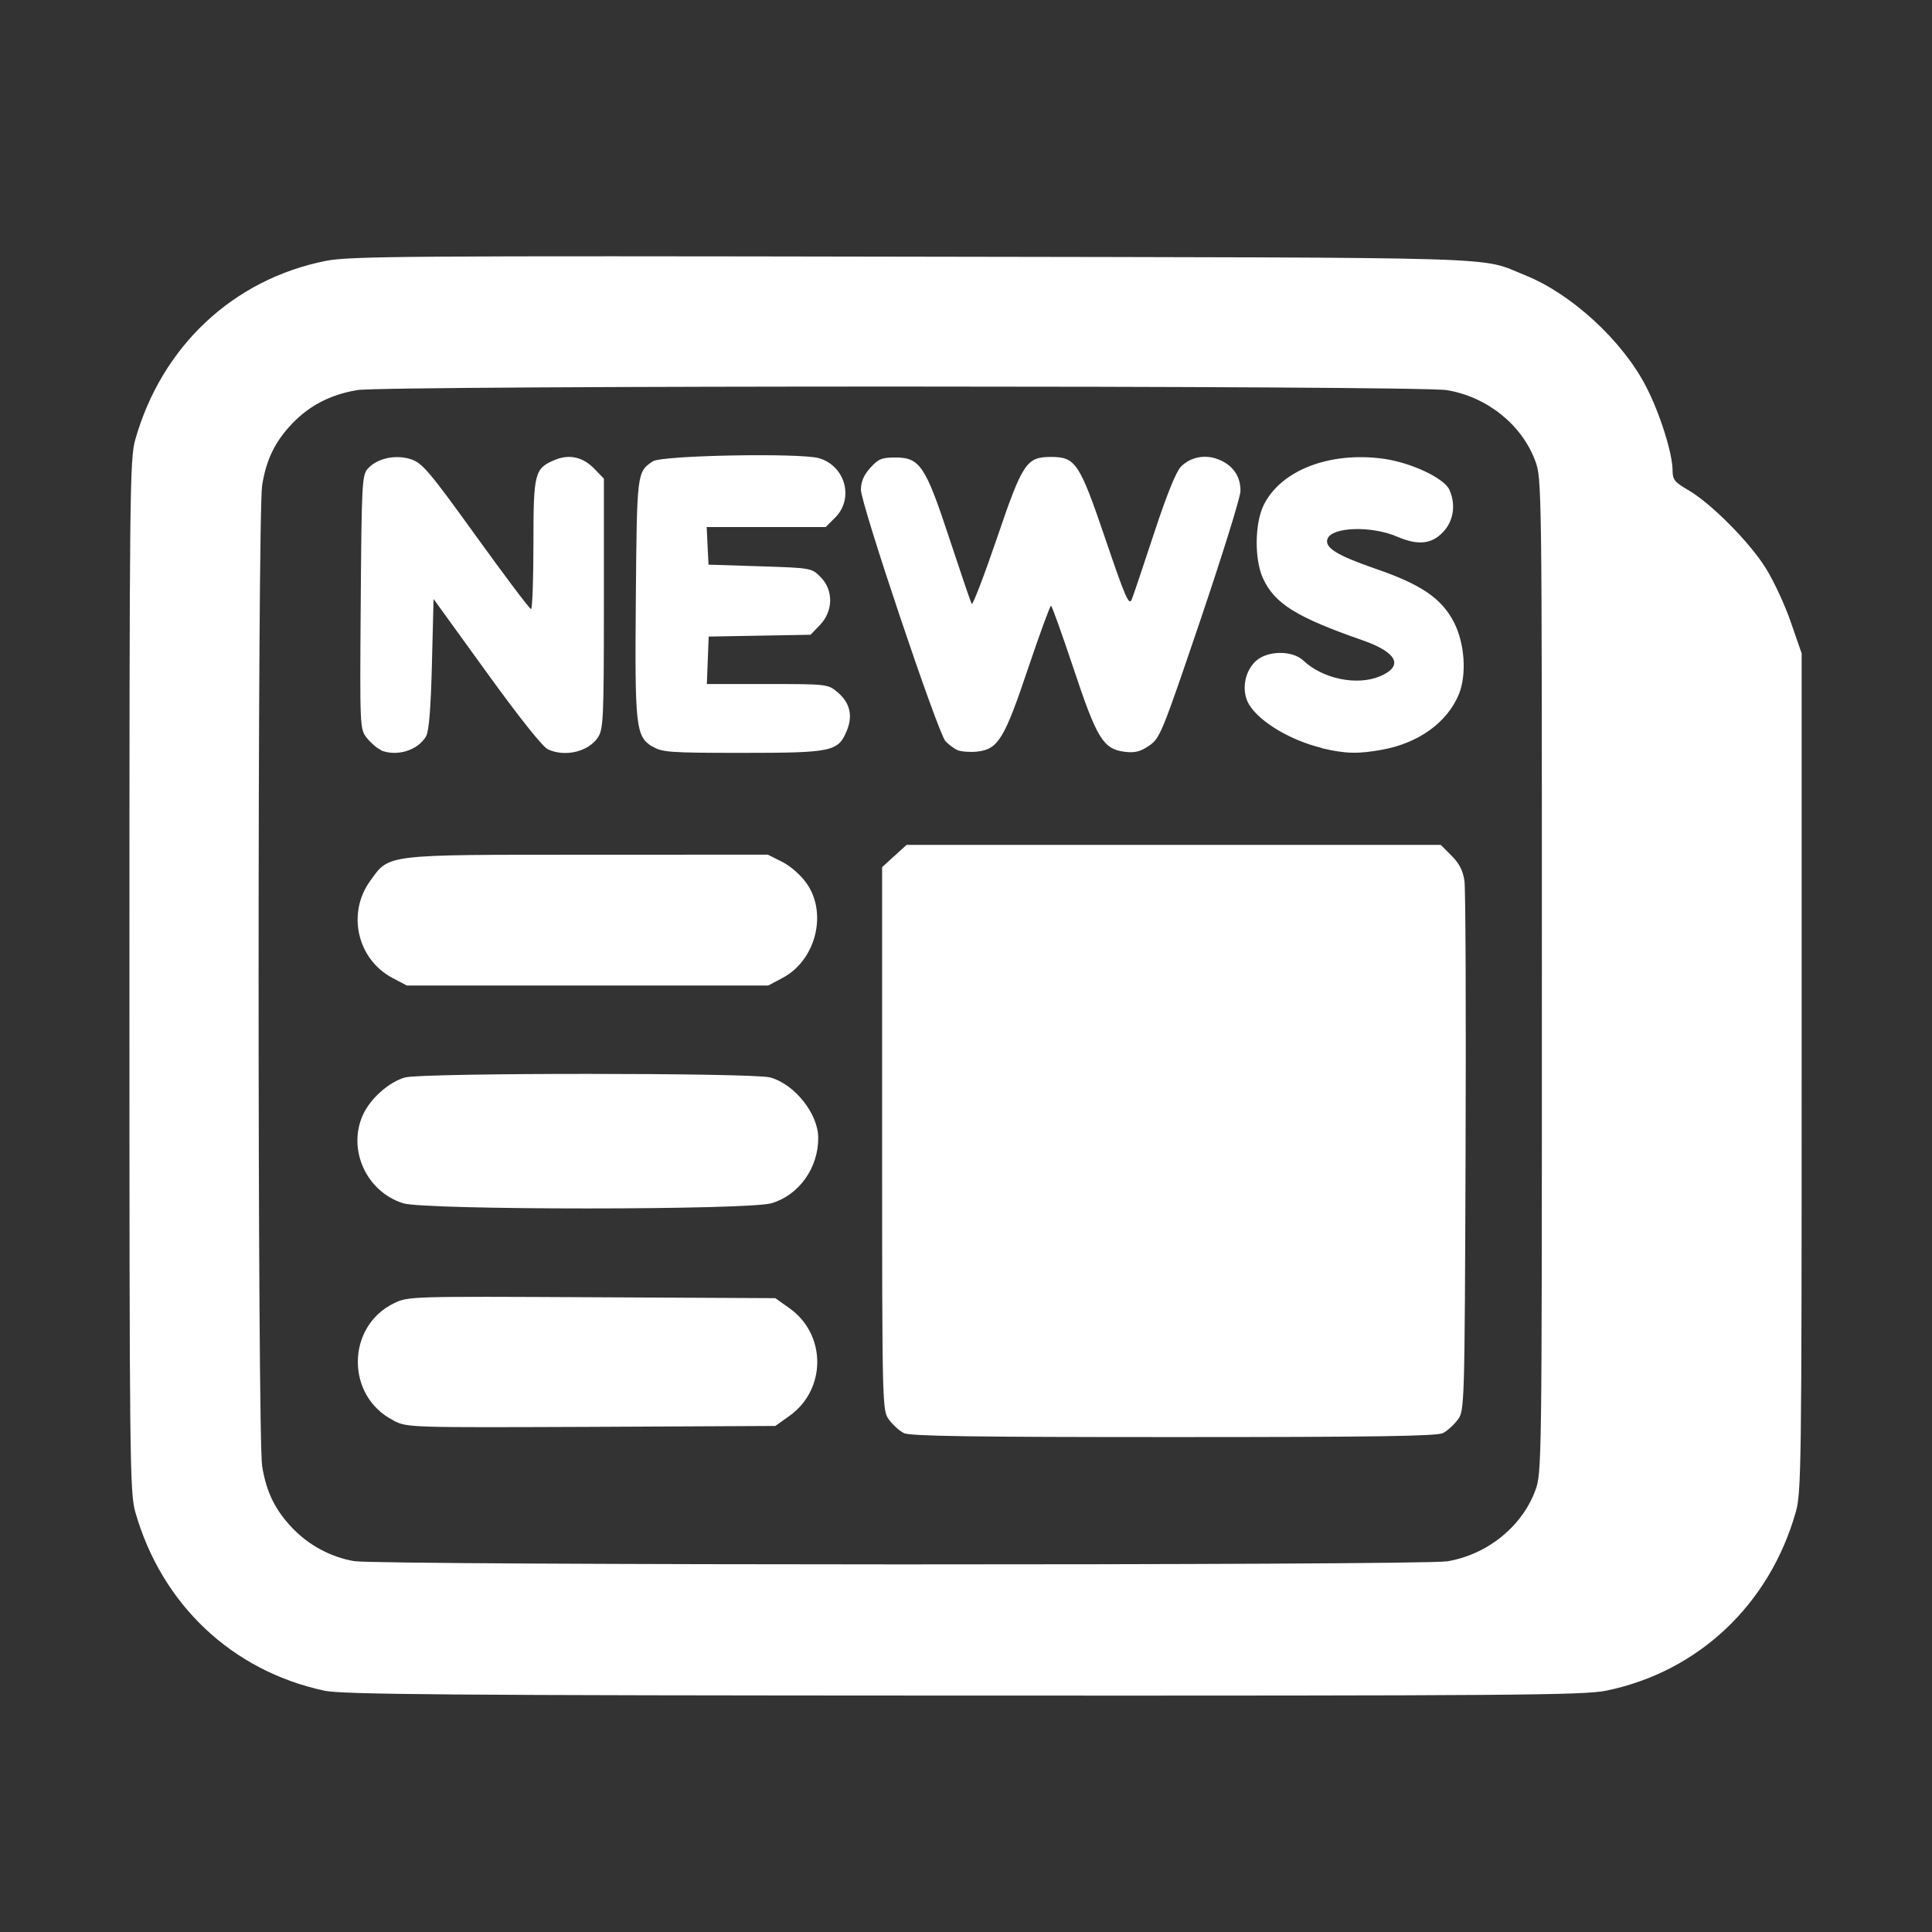 <?xml version="1.0" encoding="UTF-8" standalone="no"?>
<!-- Created with Inkscape (http://www.inkscape.org/) -->

<svg
   xmlns:dc="http://purl.org/dc/elements/1.1/"
   xmlns:cc="http://creativecommons.org/ns#"
   xmlns:rdf="http://www.w3.org/1999/02/22-rdf-syntax-ns#"
   xmlns:svg="http://www.w3.org/2000/svg"
   xmlns="http://www.w3.org/2000/svg"
   xmlns:sodipodi="http://sodipodi.sourceforge.net/DTD/sodipodi-0.dtd"
   xmlns:inkscape="http://www.inkscape.org/namespaces/inkscape"
   width="40"
   height="40"
   viewBox="0 0 10.583 10.583"
   version="1.1"
   id="svg4592"
   inkscape:version="0.92.3 (2405546, 2018-03-11)"
   sodipodi:docname="fan69-icon-news.svg">
  <rect x="0" y="0" width="10.583" height="10.583" fill="#333333" stroke="none"/>
  <defs
     id="defs4586" />
  <sodipodi:namedview
     id="base"
     pagecolor="#ffffff"
     bordercolor="#666666"
     borderopacity="1.0"
     inkscape:pageopacity="0.0"
     inkscape:pageshadow="2"
     inkscape:zoom="7.6632697"
     inkscape:cx="1.8866762"
     inkscape:cy="-0.44744144"
     inkscape:document-units="mm"
     inkscape:current-layer="layer1"
     showgrid="false"
     units="px"
     inkscape:window-width="1920"
     inkscape:window-height="1017"
     inkscape:window-x="-8"
     inkscape:window-y="-8"
     inkscape:window-maximized="1" />
  <g
     inkscape:label="Ebene 1"
     inkscape:groupmode="layer"
     id="layer1"
     transform="translate(0,-286.417)">
    <path
       style="fill:#ffffff;stroke-width:0.018"
       d="m 1.776,295.678 c -0.506,-0.109 -0.891,-0.473 -1.035,-0.979 -0.03,-0.107 -0.032,-0.273 -0.032,-2.937 0,-2.664 0.002,-2.83 0.032,-2.937 0.145,-0.511 0.536,-0.878 1.044,-0.979 0.129,-0.026 0.454,-0.028 3.218,-0.023 3.348,0.006 3.092,-0.002 3.352,0.102 0.252,0.101 0.53,0.356 0.66,0.606 0.077,0.148 0.147,0.369 0.147,0.464 0,0.049 0.012,0.064 0.085,0.106 0.126,0.073 0.337,0.286 0.426,0.429 0.043,0.069 0.105,0.202 0.137,0.296 l 0.059,0.17 v 2.295 c 0,2.155 -0.002,2.302 -0.032,2.408 -0.144,0.508 -0.534,0.875 -1.038,0.979 -0.123,0.025 -0.504,0.028 -3.523,0.027 -2.831,-0.001 -3.404,-0.006 -3.501,-0.027 z m 6.149,-0.708 c 0.219,-0.036 0.409,-0.187 0.484,-0.386 0.037,-0.098 0.037,-0.119 0.037,-2.822 0,-2.704 -2.622e-4,-2.725 -0.037,-2.822 -0.074,-0.198 -0.265,-0.35 -0.484,-0.386 -0.159,-0.026 -5.808,-0.026 -5.967,-3.5e-4 -0.145,0.024 -0.26,0.083 -0.355,0.181 -0.096,0.1 -0.144,0.198 -0.167,0.34 -0.026,0.157 -0.026,5.217 0,5.374 0.023,0.142 0.071,0.24 0.167,0.34 0.09,0.094 0.212,0.159 0.338,0.18 0.14,0.023 5.84,0.024 5.984,9.9e-4 z m -2.974,-0.703 c -0.024,-0.012 -0.06,-0.045 -0.081,-0.073 -0.037,-0.051 -0.038,-0.056 -0.038,-1.539 v -1.488 l 0.067,-0.061 0.067,-0.061 h 1.463 1.463 l 0.059,0.059 c 0.042,0.042 0.063,0.082 0.071,0.139 0.006,0.044 0.009,0.714 0.006,1.49 -0.005,1.4 -0.006,1.411 -0.043,1.461 -0.021,0.028 -0.057,0.061 -0.081,0.073 -0.033,0.017 -0.374,0.022 -1.477,0.022 -1.103,0 -1.444,-0.005 -1.477,-0.022 z m -2.795,-0.069 c -0.262,-0.131 -0.261,-0.514 0.002,-0.642 0.078,-0.038 0.09,-0.038 1.084,-0.033 l 1.005,0.005 0.076,0.054 c 0.205,0.144 0.205,0.447 -1e-6,0.592 l -0.076,0.054 -1.007,0.005 c -0.998,0.004 -1.008,0.004 -1.084,-0.034 z m 0.052,-1.19 c -0.201,-0.063 -0.306,-0.294 -0.22,-0.484 0.041,-0.09 0.142,-0.18 0.231,-0.205 0.092,-0.026 1.908,-0.026 2,0 0.134,0.037 0.263,0.199 0.263,0.331 8.989e-4,0.165 -0.106,0.314 -0.256,0.358 -0.128,0.038 -1.897,0.038 -2.018,1.7e-4 z m -0.058,-1.234 c -0.193,-0.102 -0.251,-0.354 -0.122,-0.532 0.106,-0.147 0.073,-0.143 1.191,-0.143 l 0.987,-4.4e-4 0.08,0.04 c 0.046,0.024 0.102,0.073 0.133,0.118 0.115,0.165 0.049,0.421 -0.132,0.517 l -0.079,0.042 H 3.219 2.229 Z m -0.063,-1.249 c -0.021,-0.008 -0.055,-0.038 -0.077,-0.065 -0.039,-0.049 -0.039,-0.055 -0.034,-0.744 0.005,-0.654 0.007,-0.696 0.039,-0.732 0.051,-0.057 0.153,-0.079 0.237,-0.051 0.061,0.02 0.101,0.067 0.356,0.421 0.158,0.219 0.293,0.399 0.301,0.399 0.007,3.5e-4 0.013,-0.159 0.013,-0.354 0,-0.394 0.006,-0.416 0.118,-0.463 0.079,-0.033 0.155,-0.015 0.217,0.05 l 0.051,0.053 v 0.685 c 0,0.632 -0.003,0.688 -0.033,0.733 -0.053,0.078 -0.179,0.108 -0.273,0.065 -0.029,-0.013 -0.158,-0.175 -0.337,-0.423 l -0.29,-0.401 -0.009,0.356 c -0.006,0.241 -0.016,0.368 -0.032,0.396 -0.044,0.077 -0.159,0.113 -0.248,0.077 z m 1.487,-0.018 c -0.092,-0.056 -0.097,-0.107 -0.091,-0.822 0.006,-0.679 0.006,-0.683 0.093,-0.741 0.049,-0.033 0.81,-0.047 0.911,-0.017 0.144,0.043 0.192,0.221 0.088,0.325 l -0.052,0.052 H 4.196 3.871 l 0.005,0.103 0.005,0.103 0.282,0.009 c 0.279,0.009 0.283,0.009 0.332,0.059 0.071,0.071 0.07,0.186 -0.003,0.262 l -0.052,0.054 -0.279,0.005 -0.279,0.005 -0.005,0.13 -0.005,0.13 H 4.203 c 0.328,0 0.332,4.4e-4 0.385,0.045 0.068,0.057 0.085,0.129 0.05,0.212 -0.047,0.113 -0.081,0.12 -0.571,0.12 -0.4,-5e-5 -0.44,-0.003 -0.493,-0.035 z m 1.671,0.019 c -0.02,-0.009 -0.049,-0.031 -0.066,-0.049 -0.042,-0.046 -0.463,-1.299 -0.463,-1.377 0,-0.044 0.015,-0.08 0.051,-0.12 0.044,-0.049 0.063,-0.057 0.136,-0.057 0.136,0 0.166,0.044 0.298,0.445 0.062,0.187 0.116,0.348 0.122,0.357 0.005,0.009 0.067,-0.152 0.137,-0.357 0.141,-0.415 0.162,-0.448 0.297,-0.448 0.135,0 0.156,0.032 0.298,0.449 0.111,0.327 0.13,0.369 0.145,0.33 0.01,-0.025 0.065,-0.189 0.123,-0.365 0.067,-0.204 0.12,-0.335 0.146,-0.361 0.054,-0.054 0.135,-0.069 0.209,-0.038 0.077,0.032 0.118,0.092 0.117,0.172 -5.494e-4,0.035 -0.1,0.353 -0.22,0.708 -0.21,0.619 -0.221,0.647 -0.281,0.687 -0.049,0.033 -0.078,0.04 -0.134,0.033 -0.117,-0.015 -0.152,-0.073 -0.28,-0.458 -0.063,-0.188 -0.118,-0.343 -0.123,-0.342 -0.005,4e-5 -0.062,0.155 -0.126,0.345 -0.13,0.387 -0.164,0.441 -0.278,0.454 -0.039,0.004 -0.088,5e-4 -0.108,-0.008 z m 1.995,-0.012 c -0.186,-0.045 -0.367,-0.16 -0.408,-0.258 -0.03,-0.072 -0.01,-0.164 0.046,-0.217 0.063,-0.059 0.2,-0.061 0.261,-0.004 0.107,0.101 0.294,0.139 0.419,0.087 0.133,-0.056 0.097,-0.131 -0.095,-0.198 -0.362,-0.126 -0.482,-0.201 -0.545,-0.34 -0.047,-0.104 -0.045,-0.297 0.003,-0.398 0.093,-0.192 0.361,-0.297 0.658,-0.256 0.151,0.021 0.331,0.106 0.36,0.169 0.035,0.077 0.025,0.162 -0.025,0.222 -0.064,0.076 -0.141,0.087 -0.26,0.036 -0.141,-0.061 -0.357,-0.054 -0.382,0.011 -0.018,0.048 0.049,0.09 0.256,0.162 0.257,0.088 0.369,0.164 0.437,0.297 0.059,0.116 0.07,0.287 0.026,0.394 -0.064,0.153 -0.218,0.265 -0.416,0.302 -0.134,0.025 -0.207,0.023 -0.336,-0.008 z"
       id="path5122"
       inkscape:connector-curvature="0" />
  </g>
</svg>
